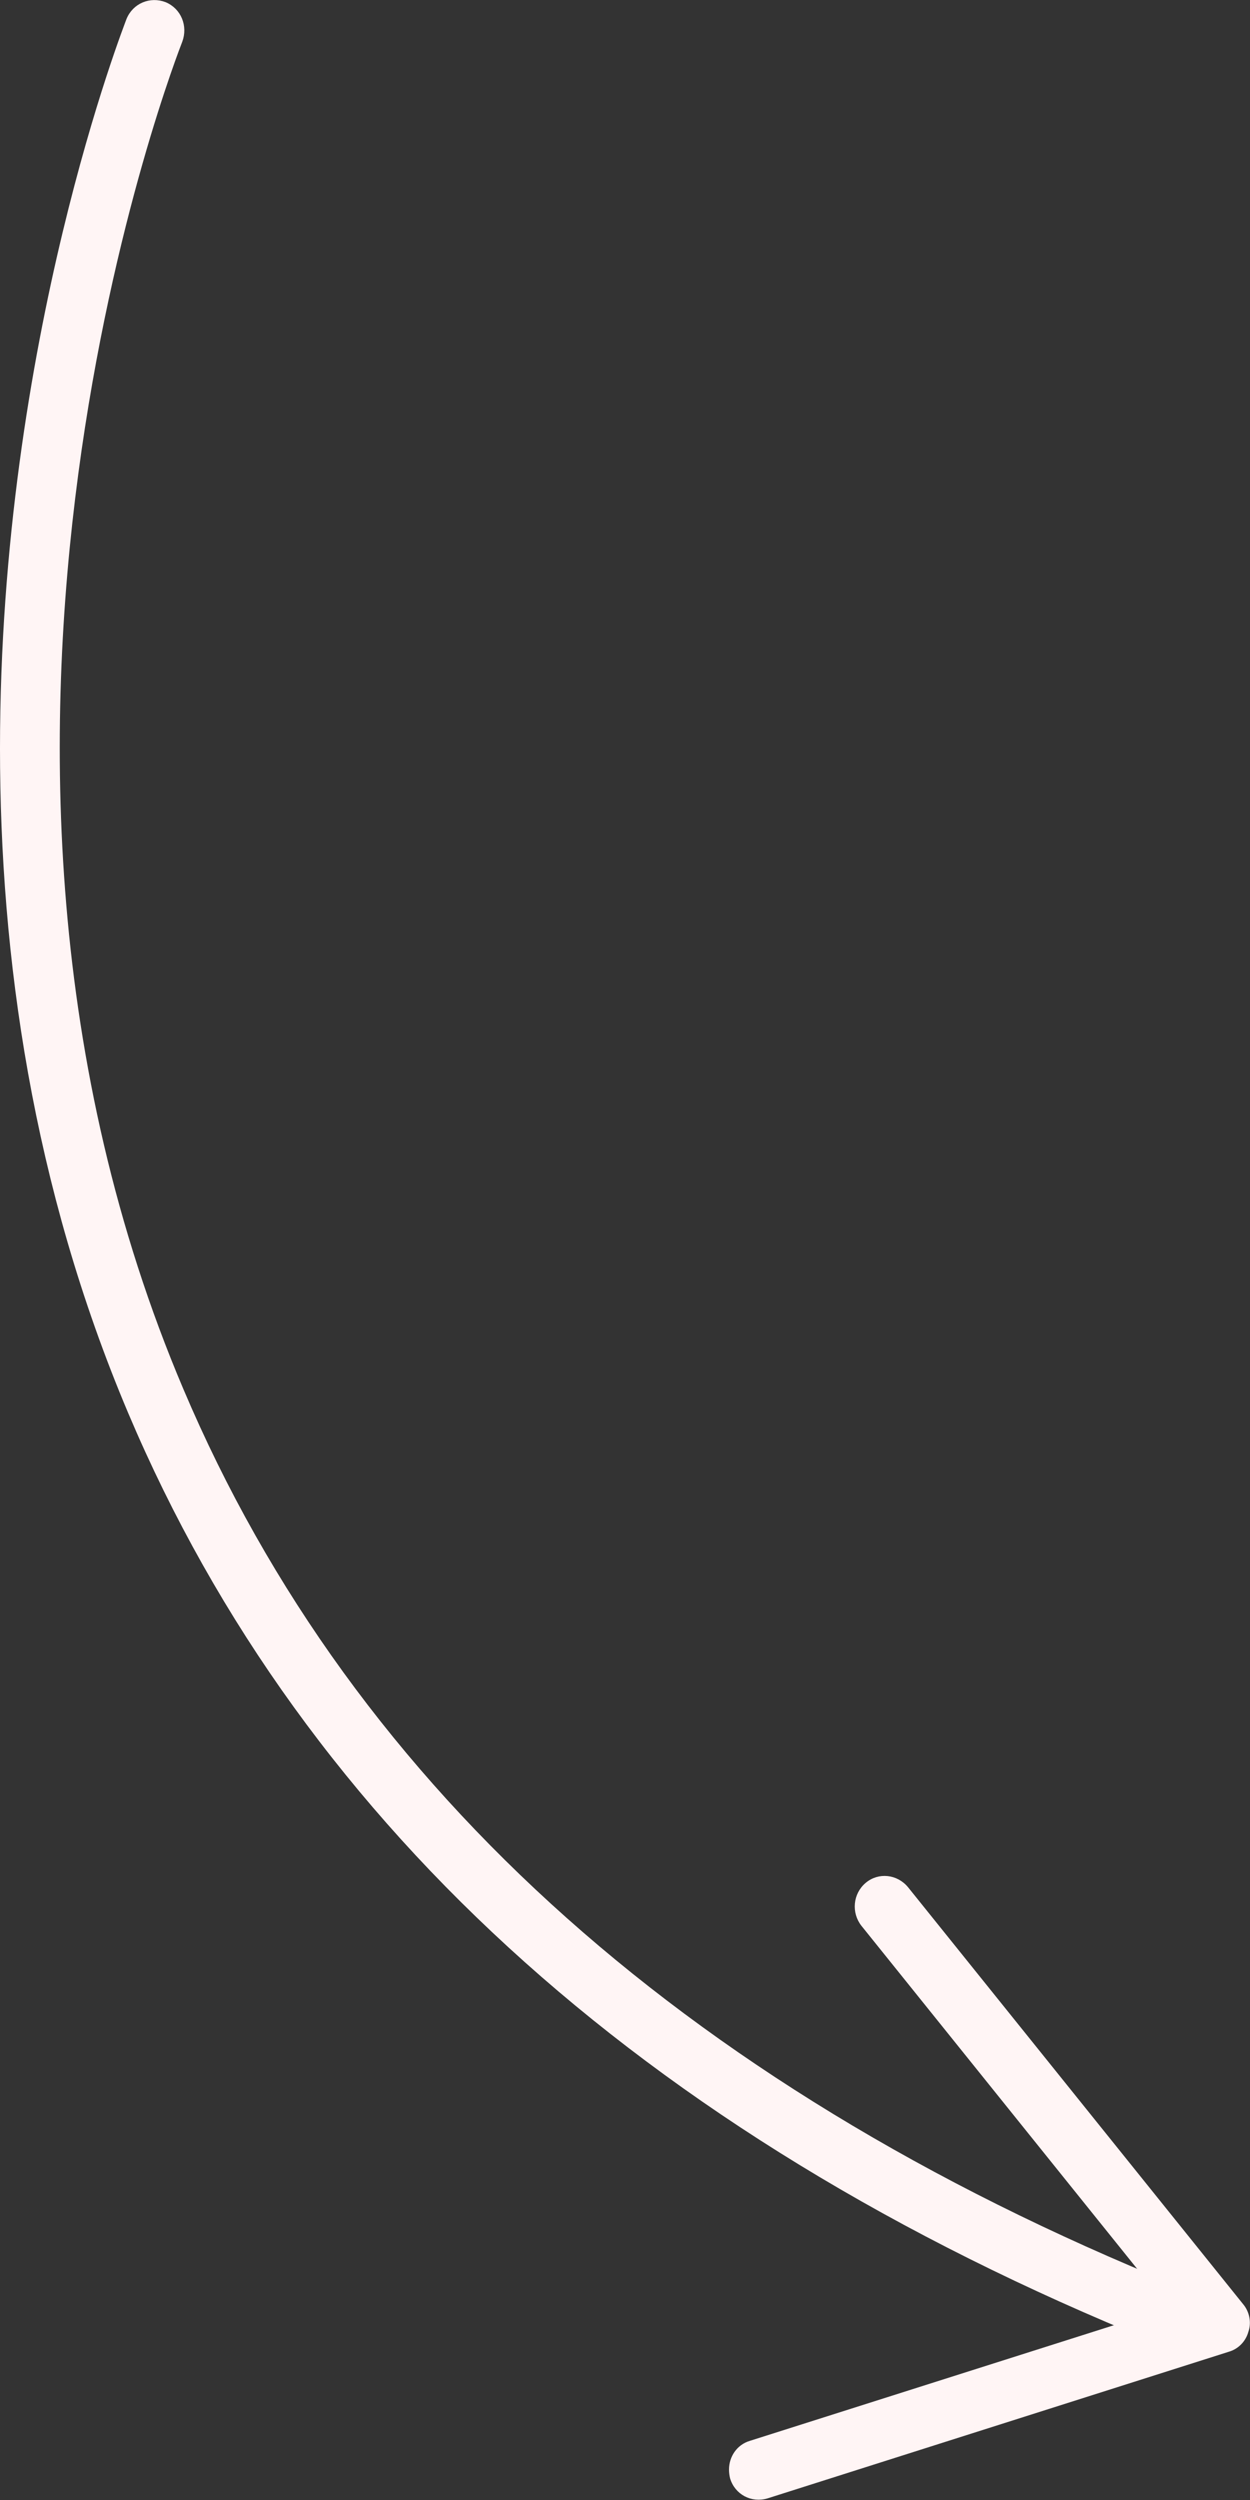 <svg width="55" height="110" viewBox="0 0 55 110" fill="none" xmlns="http://www.w3.org/2000/svg">
<rect x="0" y="0" width="55" height="110" fill="#333333" stroke="none"/>
<g clip-path="url(#clip0_76_323)">
<path d="M-0 32.933C-0 14.95 5.495 1.051 5.566 0.836C5.849 0.143 6.604 -0.167 7.288 0.096C7.972 0.382 8.278 1.146 8.019 1.839C7.901 2.15 -4.08 32.503 8.066 61.114C15.566 78.81 30.637 92.208 52.83 100.973C53.514 101.235 53.844 102.024 53.585 102.716C53.325 103.409 52.547 103.743 51.863 103.48C28.986 94.453 13.42 80.554 5.637 62.165C1.415 52.182 -0 42.032 -0 32.933Z" fill="#FFF5F5"/>
<path d="M32.076 108.663C32.076 108.09 32.429 107.564 32.995 107.397L51.415 101.546L37.901 84.733C37.453 84.16 37.524 83.324 38.09 82.846C38.656 82.369 39.481 82.464 39.953 83.037L54.694 101.379C54.977 101.713 55.071 102.191 54.929 102.597C54.811 103.027 54.481 103.361 54.057 103.48L33.774 109.928C33.066 110.143 32.335 109.761 32.123 109.045C32.099 108.949 32.076 108.806 32.076 108.663Z" fill="#FFF5F5"/>
</g>
<defs>
<clipPath id="clip0_76_323">
<rect width="110" height="55" fill="white" transform="translate(55) rotate(90)"/>
</clipPath>
</defs>
</svg>
